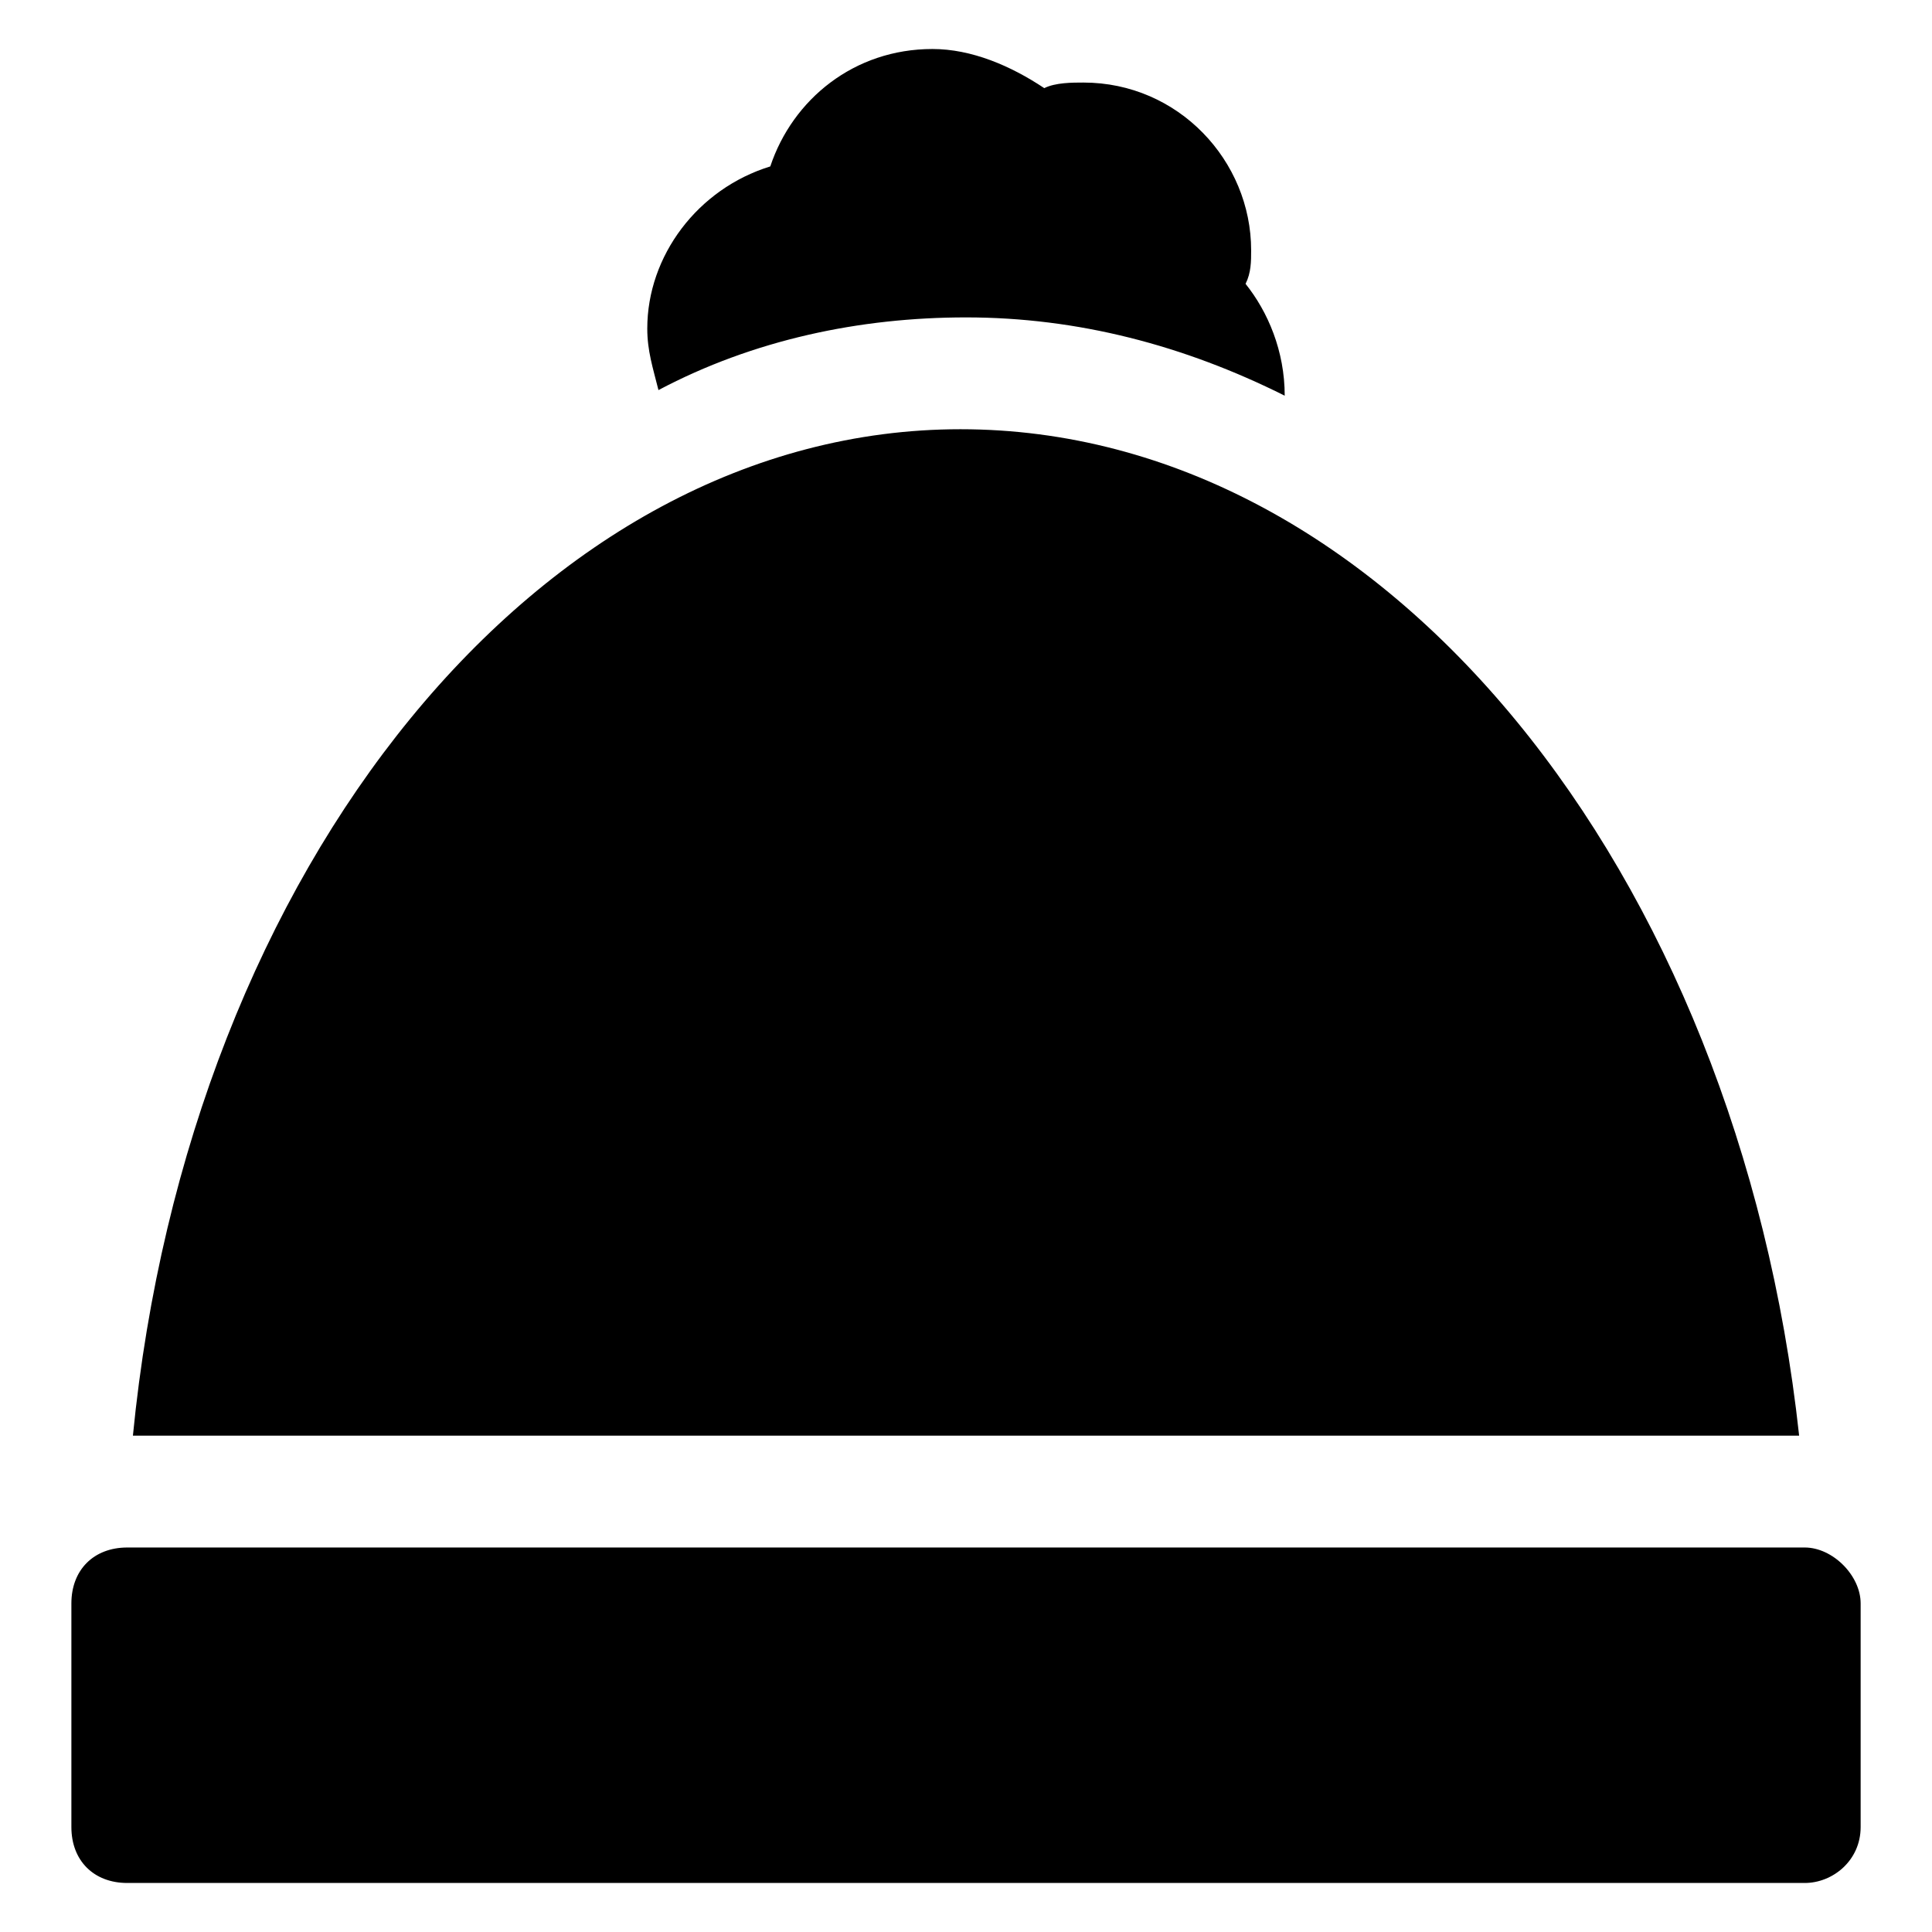 <?xml version="1.0" encoding="UTF-8"?>
<!-- Uploaded to: SVG Repo, www.svgrepo.com, Generator: SVG Repo Mixer Tools -->
<svg fill="#000000" width="800px" height="800px" version="1.1" viewBox="144 144 512 512" xmlns="http://www.w3.org/2000/svg">
 <g>
  <path d="m637.09 568.92v59.273c0 8.891-7.41 14.816-14.816 14.816h-444.54c-8.891 0-14.816-5.926-14.816-14.816v-59.273c0-8.891 5.926-14.816 14.816-14.816h444.54c7.406 0 14.816 7.41 14.816 14.816z"/>
  <path d="m620.79 524.47h-441.57c14.816-151.14 108.17-266.72 219.3-266.72 112.62 0 205.97 117.06 222.27 266.72z"/>
  <path d="m484.46 248.86c-26.672-13.336-54.828-20.746-84.461-20.746-28.152 0-56.309 5.926-81.5 19.262-1.48-5.926-2.965-10.371-2.965-16.301 0-19.262 13.336-37.043 32.598-42.973 5.926-17.781 22.227-31.117 42.973-31.117 10.371 0 20.746 4.445 29.637 10.371 2.965-1.48 7.41-1.48 10.371-1.48 25.191 0 44.453 20.746 44.453 44.453 0 2.965 0 5.926-1.48 8.891 5.93 7.414 10.375 17.785 10.375 29.641z"/>
 </g>
</svg>